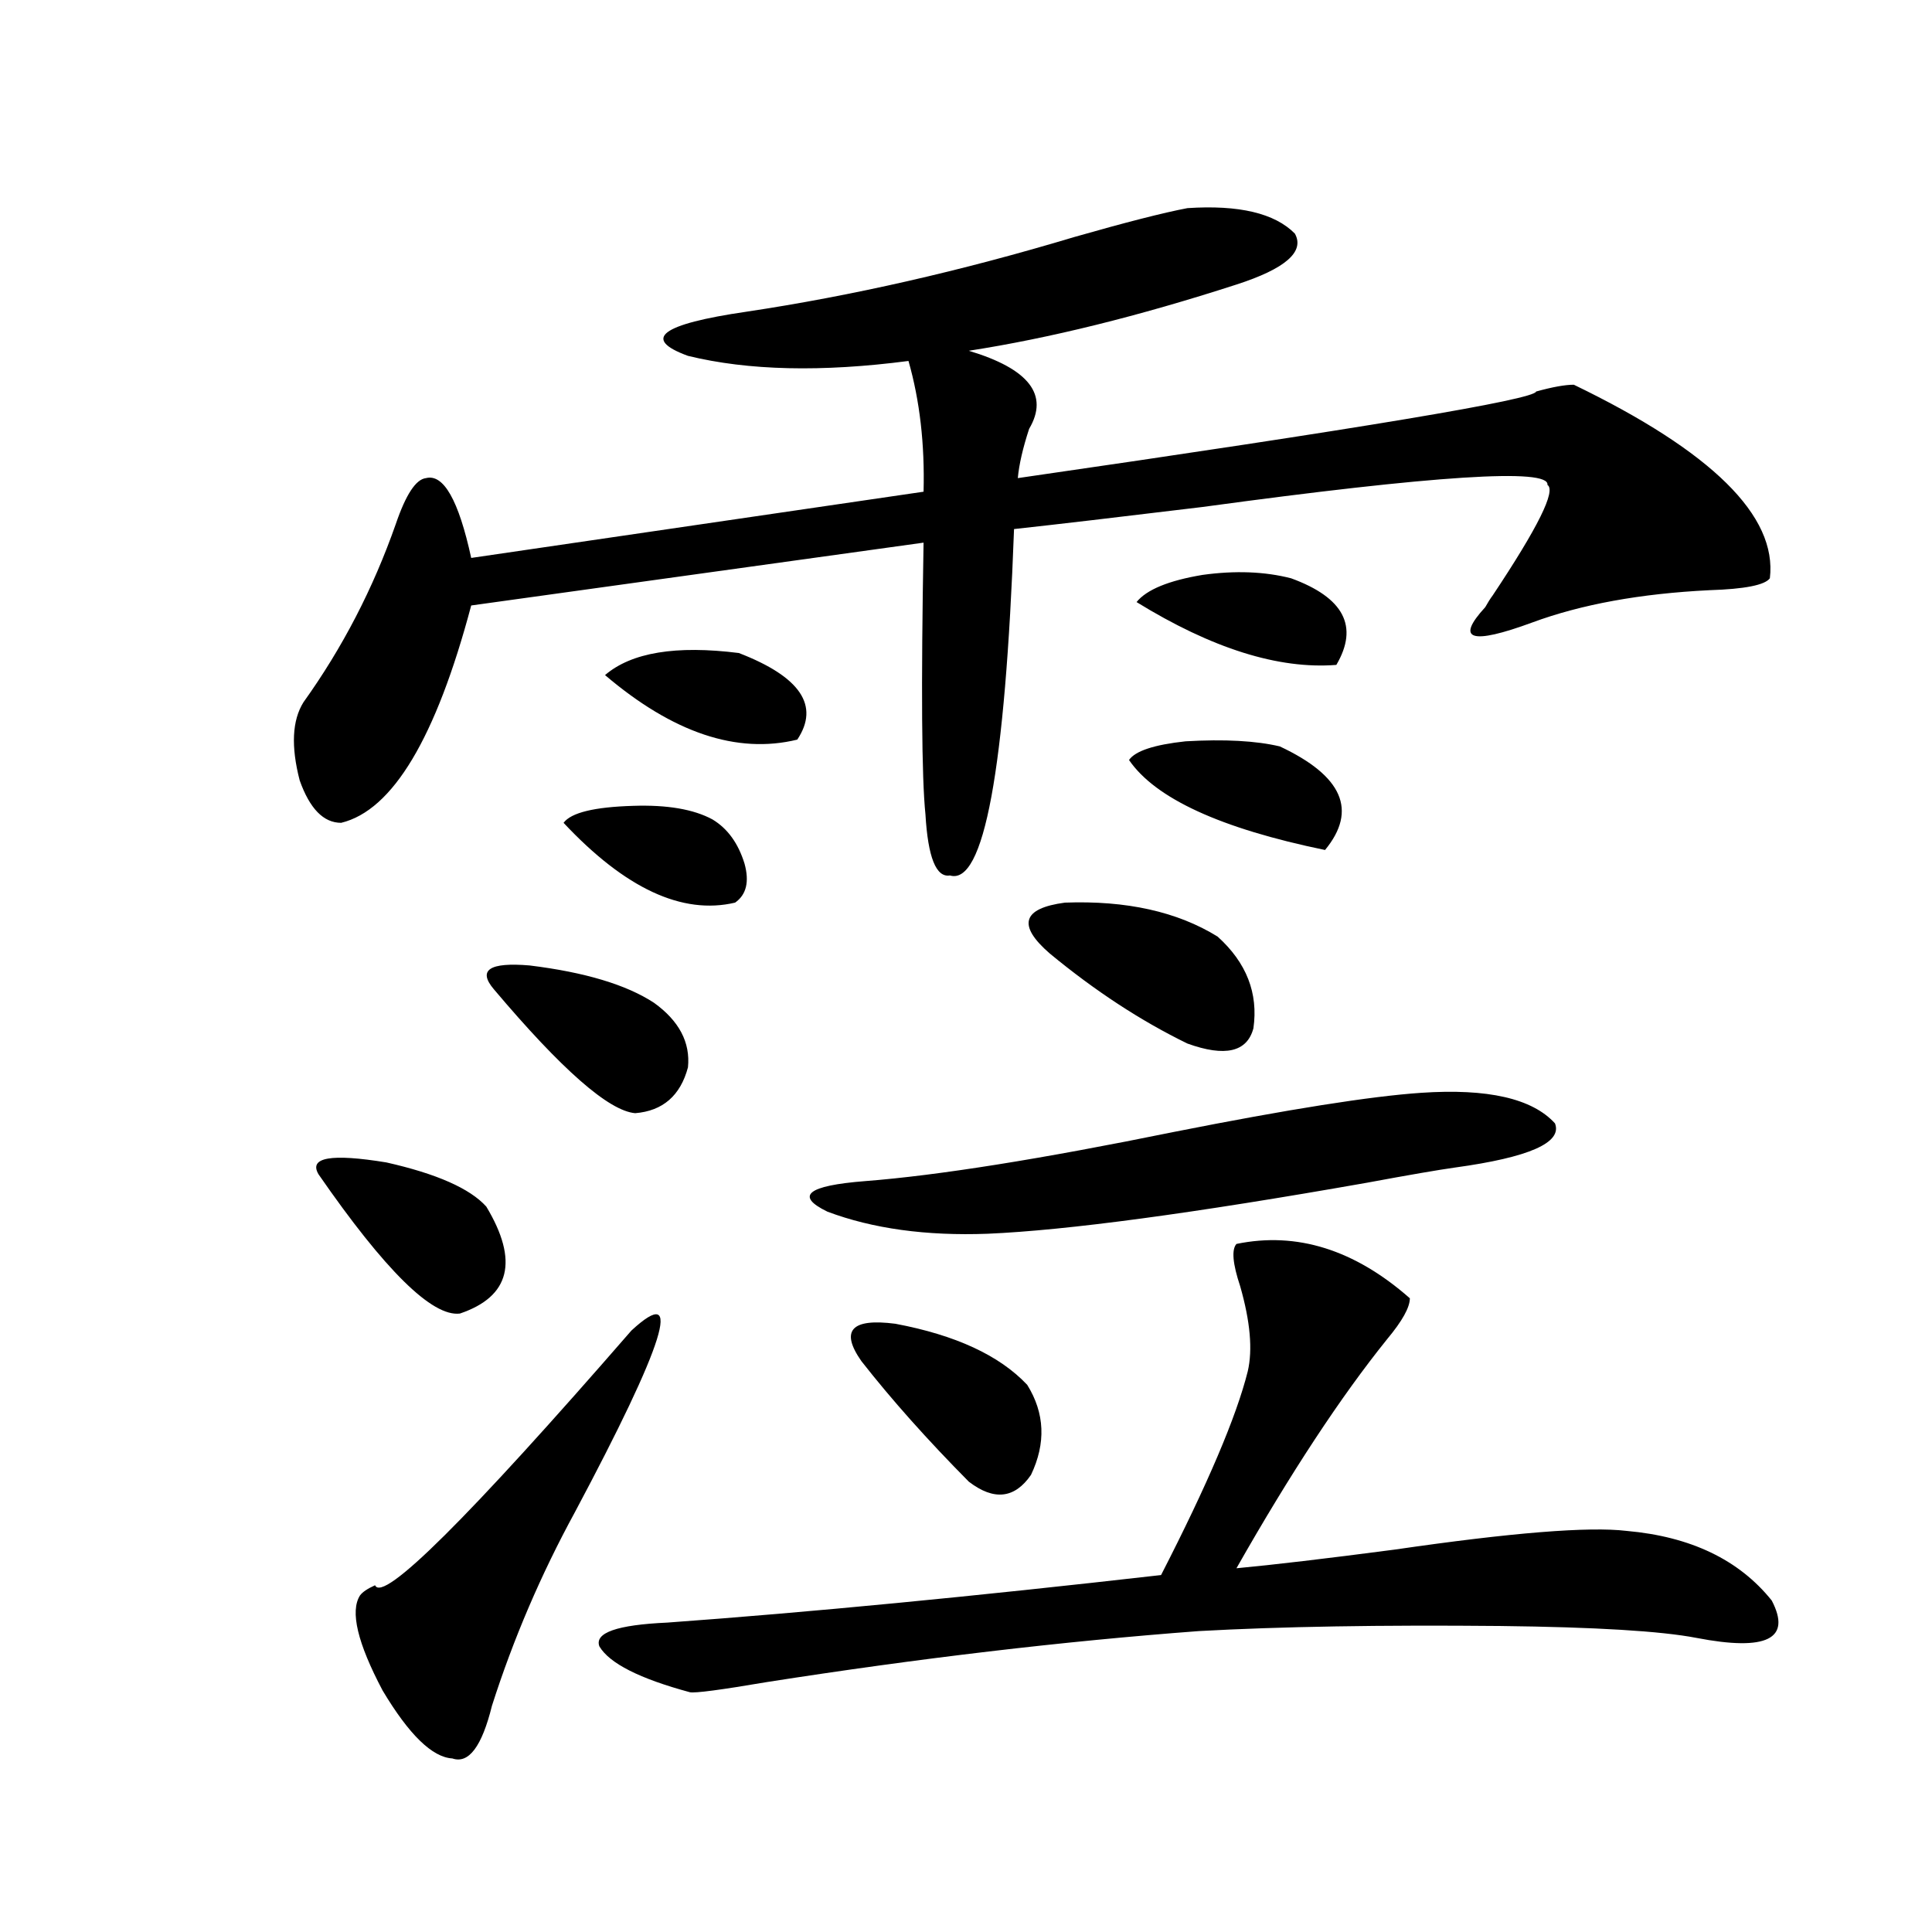 <?xml version="1.0" encoding="utf-8"?>
<!-- Generator: Adobe Illustrator 16.0.0, SVG Export Plug-In . SVG Version: 6.00 Build 0)  -->
<!DOCTYPE svg PUBLIC "-//W3C//DTD SVG 1.1//EN" "http://www.w3.org/Graphics/SVG/1.1/DTD/svg11.dtd">
<svg version="1.1" id="图层_1" xmlns="http://www.w3.org/2000/svg" xmlns:xlink="http://www.w3.org/1999/xlink" x="0px" y="0px"
	 width="1000px" height="1000px" viewBox="0 0 1000 1000" enable-background="new 0 0 1000 1000" xml:space="preserve">
<path d="M614.62,107.727c26.661-1.758,45.197,2.637,55.608,13.184c5.198,9.38-4.878,18.169-30.243,26.367
	c-50.73,16.411-96.918,27.837-138.533,34.277c31.219,9.38,41.615,22.852,31.219,40.43c-3.262,9.97-5.213,18.457-5.854,25.488
	c178.197-25.776,267.631-40.718,268.286-44.824c8.445-2.335,14.954-3.516,19.512-3.516
	c71.538,34.579,105.363,67.978,101.461,100.195c-2.607,3.516-13.018,5.575-31.219,6.152c-35.777,1.758-66.34,7.333-91.705,16.699
	c-31.874,11.728-39.999,9.091-24.39-7.91c1.296-2.335,2.592-4.395,3.902-6.152c23.414-35.156,32.835-54.19,28.292-57.129
	c1.296-8.789-58.215-4.972-178.532,11.426c-43.581,5.273-76.096,9.091-97.559,11.426c-4.558,124.805-15.609,184.57-33.17,179.297
	c-7.165,1.181-11.387-9.366-12.683-31.641c-1.951-18.745-2.287-65.616-0.976-140.625l-234.141,32.52
	c-18.216,68.555-40.655,106.06-67.315,112.5c-9.116,0-16.265-7.319-21.463-21.973c-4.558-17.578-3.902-31.05,1.951-40.43
	c20.152-28.125,36.097-58.887,47.804-92.285c5.198-15.229,10.396-23.14,15.609-23.73c9.1-2.335,16.905,11.426,23.414,41.309
	l234.141-34.277c0.64-24.609-1.951-47.159-7.805-67.676c-44.877,5.864-82.925,4.985-114.144-2.637
	c-24.07-8.789-13.994-16.397,30.243-22.852c54.633-8.198,111.217-21.094,169.752-38.672
	C582.745,115.06,602.257,110.075,614.62,107.727z M164.875,607.824c-5.213-8.789,6.494-10.835,35.121-6.152
	c26.005,5.864,43.246,13.485,51.706,22.852c16.905,28.125,12.347,46.582-13.658,55.371
	C223.73,681.652,199.34,657.634,164.875,607.824z M326.822,688.684c27.316-25.187,17.561,6.152-29.268,94.043
	c-17.561,32.231-31.874,65.616-42.926,100.195c-5.213,21.094-12.042,30.171-20.487,27.246
	c-10.411-0.591-22.438-12.305-36.097-35.156c-13.018-24.609-16.92-41.021-11.707-49.219c1.296-1.758,3.902-3.516,7.805-5.273
	C198.044,829.886,242.266,785.954,326.822,688.684z M338.529,519.055c13.003,9.38,18.856,20.517,17.561,33.398
	c-3.902,14.653-13.018,22.563-27.316,23.73c-13.658-1.167-38.048-22.55-73.169-64.16c-8.46-9.956-2.287-14.063,18.536-12.305
	C302.752,503.234,324.215,509.688,338.529,519.055z M368.772,424.133c7.805,4.696,13.323,12.305,16.585,22.852
	c2.591,9.38,0.976,16.122-4.878,20.215c-27.316,6.454-56.919-7.319-88.778-41.309c3.902-5.273,15.929-8.198,36.097-8.789
	C345.358,416.524,359.016,418.859,368.772,424.133z M639.985,643.859c31.219-6.44,61.127,2.938,89.754,28.125
	c0,4.696-3.902,11.728-11.707,21.094c-24.07,29.883-50.09,69.434-78.047,118.652c18.856-1.758,46.173-4.972,81.949-9.668
	c60.486-8.789,100.485-12.003,119.997-9.668c33.17,2.938,58.2,14.941,75.12,36.035c10.396,19.913-2.607,26.367-39.023,19.336
	c-18.216-3.516-52.041-5.575-101.461-6.152c-61.797-0.591-113.823,0.288-156.094,2.637c-70.242,5.273-144.722,14.063-223.409,26.367
	c-24.07,4.093-37.408,5.851-39.999,5.273c-26.021-7.031-41.63-14.941-46.828-23.73c-2.607-7.031,9.1-11.138,35.121-12.305
	c72.833-5.273,158.045-13.485,255.604-24.609c24.054-46.87,39.023-82.026,44.877-105.469c2.592-11.124,1.296-25.776-3.902-43.945
	C638.034,654.118,637.378,646.798,639.985,643.859z M382.43,338c31.859,12.305,41.95,27.246,30.243,44.824
	c-31.219,7.622-64.389-3.516-99.51-33.398C326.822,337.712,349.9,333.907,382.43,338z M735.592,565.637
	c34.466-2.335,57.56,2.938,69.267,15.82c3.902,9.97-13.338,17.578-51.706,22.852c-8.46,1.181-23.749,3.817-45.853,7.91
	c-89.754,15.82-155.118,24.609-196.093,26.367c-31.874,1.181-59.511-2.637-82.925-11.426c-16.92-8.198-10.411-13.472,19.512-15.82
	c37.712-2.925,91.05-11.426,159.996-25.488C666.966,574.138,709.572,567.395,735.592,565.637z M445.843,704.504
	c-11.067-15.82-5.213-22.261,17.561-19.336c31.219,5.864,53.977,16.411,68.291,31.641c9.1,14.653,9.756,30.185,1.951,46.582
	c-8.46,12.305-19.192,13.485-32.194,3.516C479.989,745.235,461.453,724.431,445.843,704.504z M630.229,484.777
	c14.954,13.485,21.128,29.306,18.536,47.461c-3.262,12.305-14.634,14.941-34.146,7.91c-24.07-11.714-47.804-27.246-71.218-46.582
	c-16.92-14.64-14.314-23.429,7.805-26.367C583.066,466.032,609.406,471.896,630.229,484.777z M662.423,386.34
	c32.514,15.243,40.319,33.11,23.414,53.613c-53.992-11.124-87.803-26.655-101.461-46.582c3.247-4.683,13.003-7.91,29.268-9.668
	C633.796,382.536,650.061,383.415,662.423,386.34z M668.277,299.328c27.316,9.97,35.121,24.911,23.414,44.824
	c-29.923,2.349-64.389-8.487-103.412-32.52c5.198-6.44,16.585-11.124,34.146-14.063
	C639.329,295.235,654.619,295.813,668.277,299.328z"/>
</svg>
